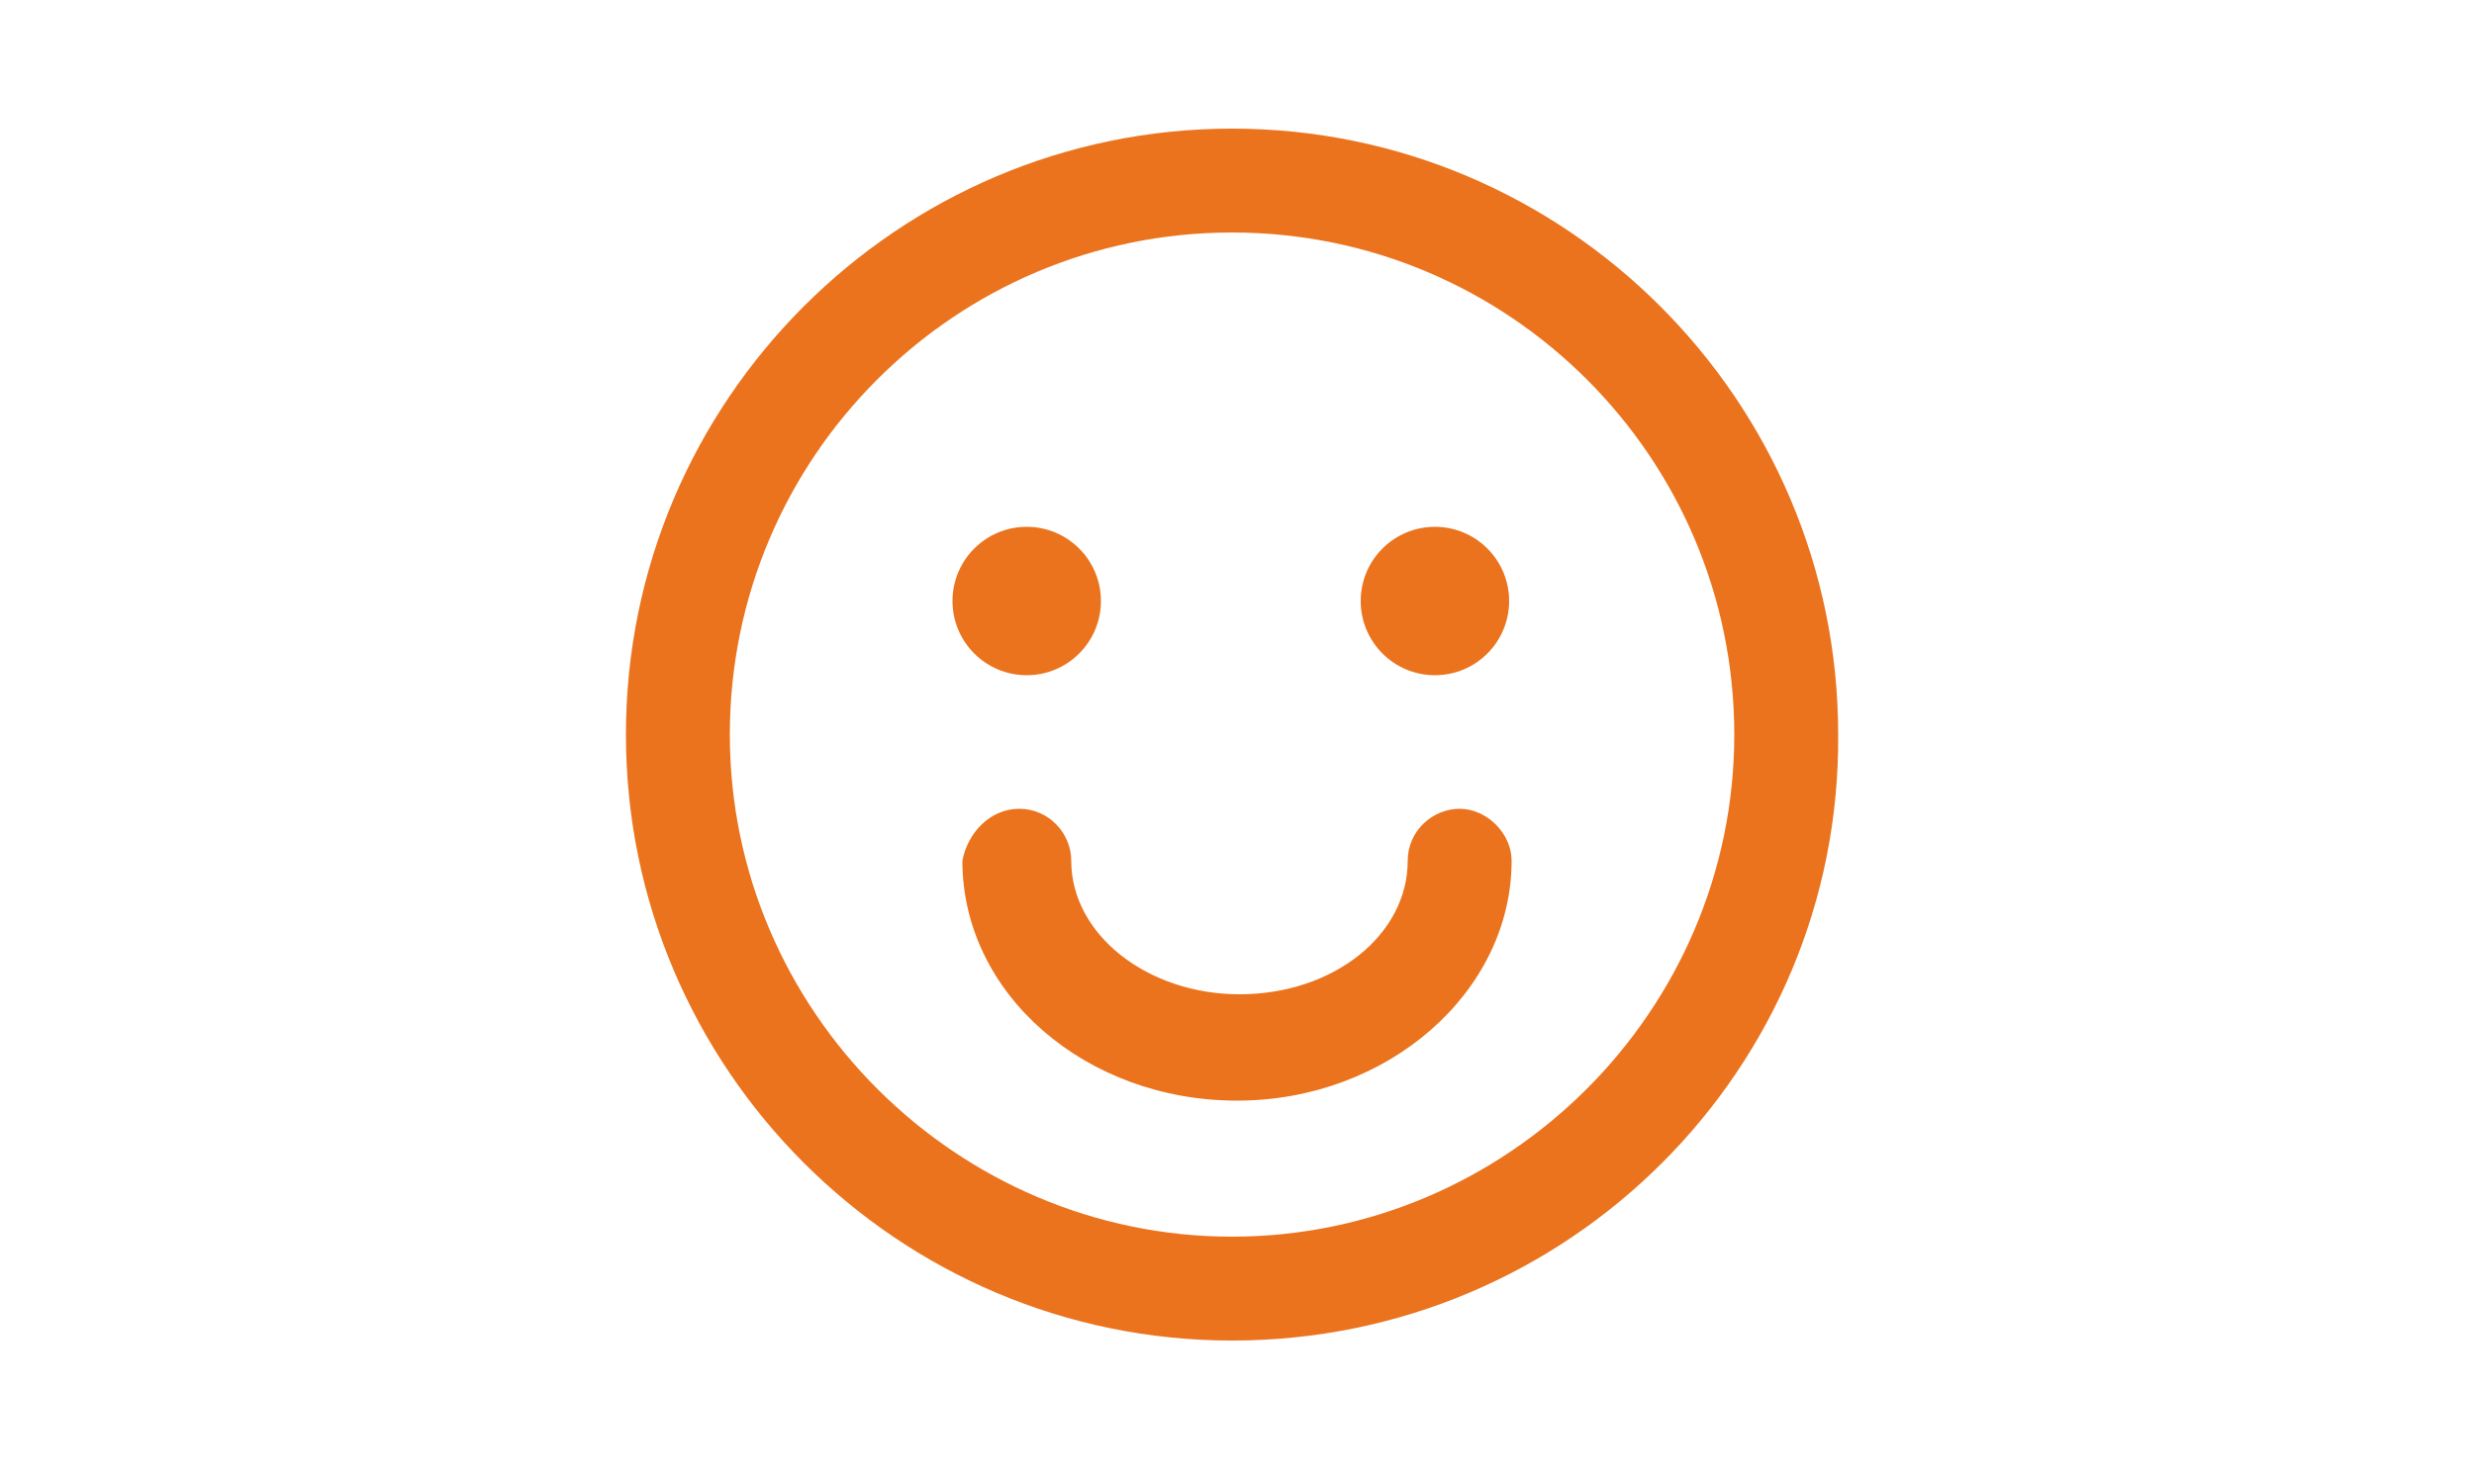 <?xml version="1.0" encoding="utf-8"?>
<!-- Generator: Adobe Illustrator 21.0.0, SVG Export Plug-In . SVG Version: 6.00 Build 0)  -->
<svg version="1.1" id="svg" xmlns="http://www.w3.org/2000/svg" xmlns:xlink="http://www.w3.org/1999/xlink" x="0px" y="0px"
	 viewBox="0 0 100 60" style="enable-background:new 0 0 100 60;" xml:space="preserve">
<style type="text/css">
	.st0{fill:#EB731D;}
</style>
<path class="st0" d="M49.8,54.2c-13.5,0-24.5-11-24.5-24.5s11-24.5,24.5-24.5s24.5,11,24.5,24.5C74.4,43.2,63.4,54.2,49.8,54.2z
	 M49.8,9.4c-11.2,0-20.3,9.1-20.3,20.3S38.7,50,49.8,50s20.3-9.1,20.3-20.3S61,9.4,49.8,9.4z"/>
<circle class="st0" cx="41.5" cy="24.3" r="3"/>
<circle class="st0" cx="58" cy="24.3" r="3"/>
<path class="st0" d="M41.2,32.7c1.2,0,2.1,1,2.1,2.1c0,3,3.1,5.4,6.8,5.4c3.8,0,6.8-2.4,6.8-5.4c0-1.2,1-2.1,2.1-2.1s2.1,1,2.1,2.1
	c0,5.3-5,9.7-11.1,9.7s-11.1-4.3-11.1-9.7C39.1,33.7,40,32.7,41.2,32.7z"/>
</svg>
